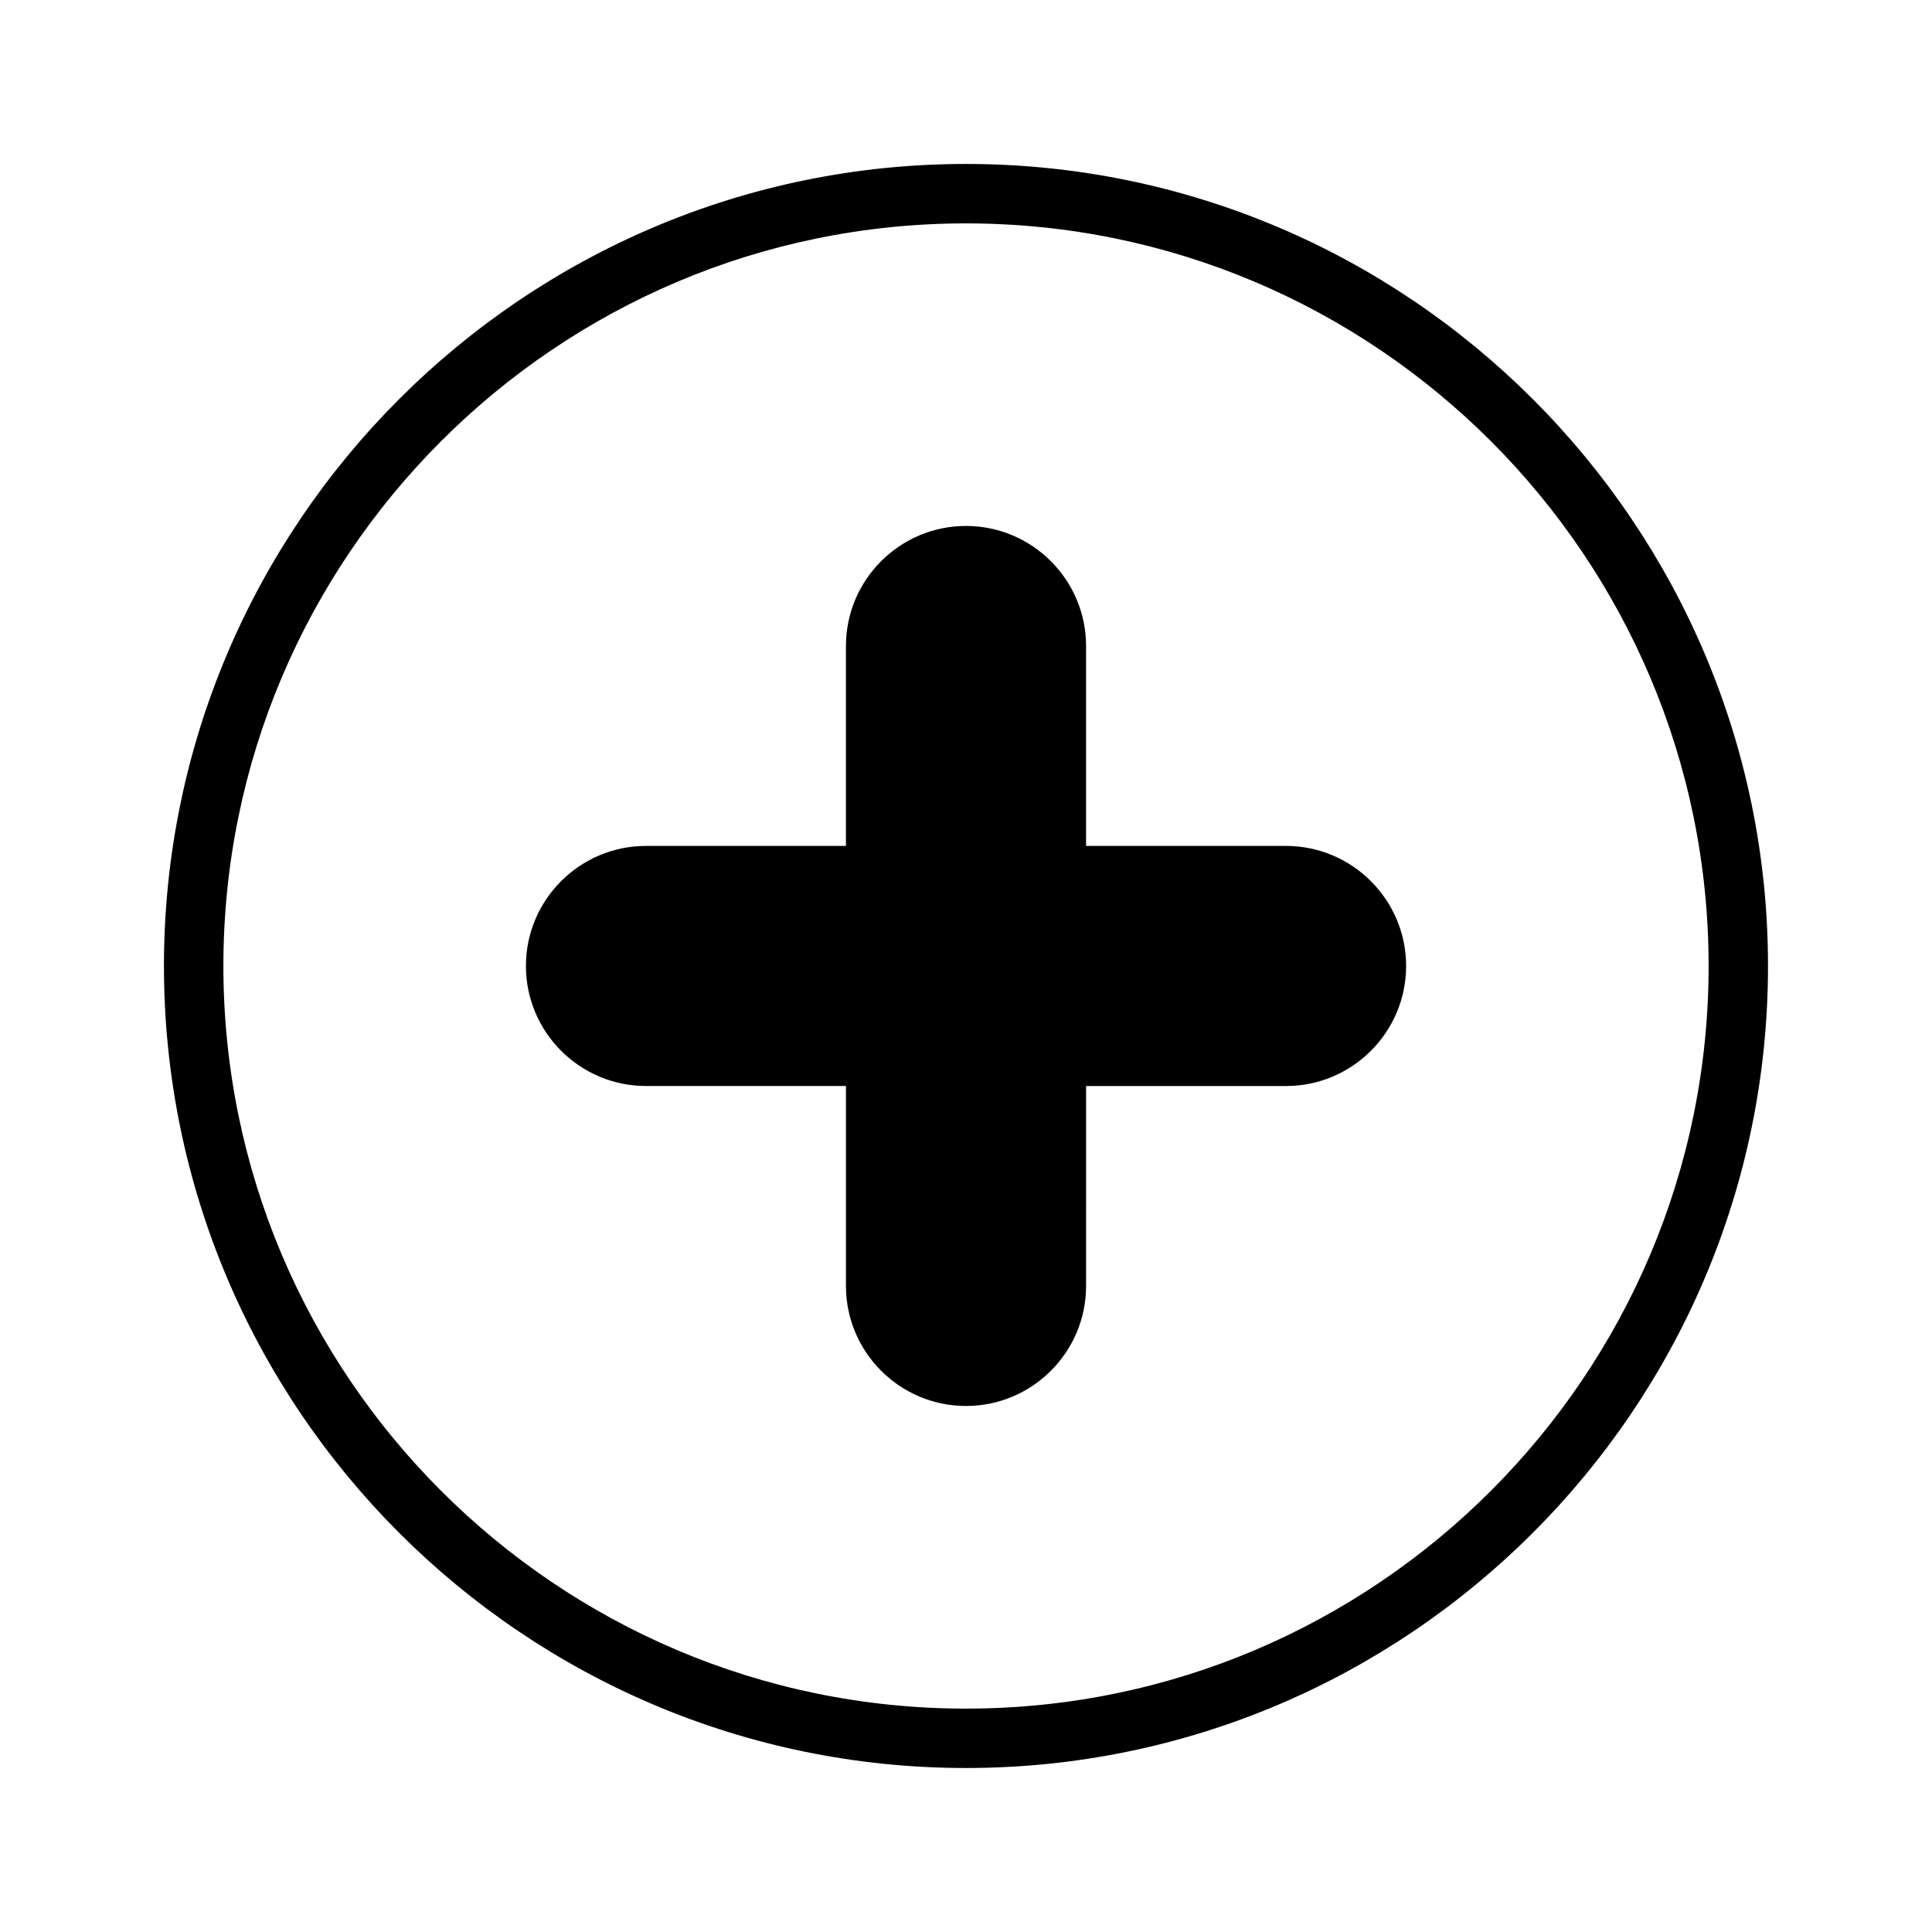 <?xml version="1.0" encoding="UTF-8"?>
<!-- Uploaded to: SVG Repo, www.svgrepo.com, Generator: SVG Repo Mixer Tools -->
<svg fill="#000000" width="800px" height="800px" version="1.1" viewBox="144 144 512 512" xmlns="http://www.w3.org/2000/svg">
 <g>
  <path d="m400 187.45c-117.2 0-212.55 95.348-212.55 212.55 0 117.2 95.348 212.54 212.55 212.54 117.2 0 212.54-95.348 212.54-212.54 0-117.2-95.348-212.55-212.54-212.55zm0 409.35c-108.52 0-196.8-88.281-196.8-196.8s88.281-196.8 196.8-196.8c108.52 0 196.8 88.281 196.8 196.8 0 108.52-88.285 196.8-196.8 196.8z"/>
  <path d="m484.8 368.18h-52.98v-52.984c0-17.539-14.281-31.812-31.828-31.812-17.539 0-31.809 14.273-31.809 31.812v52.984h-52.996c-17.539 0-31.812 14.273-31.812 31.812 0 17.539 14.273 31.812 31.812 31.812h53v52.984c0 17.539 14.266 31.812 31.809 31.812 17.551 0 31.828-14.273 31.828-31.812l0.004-52.98h52.98c17.551 0 31.828-14.273 31.828-31.812-0.004-17.539-14.289-31.816-31.836-31.816z"/>
 </g>
</svg>